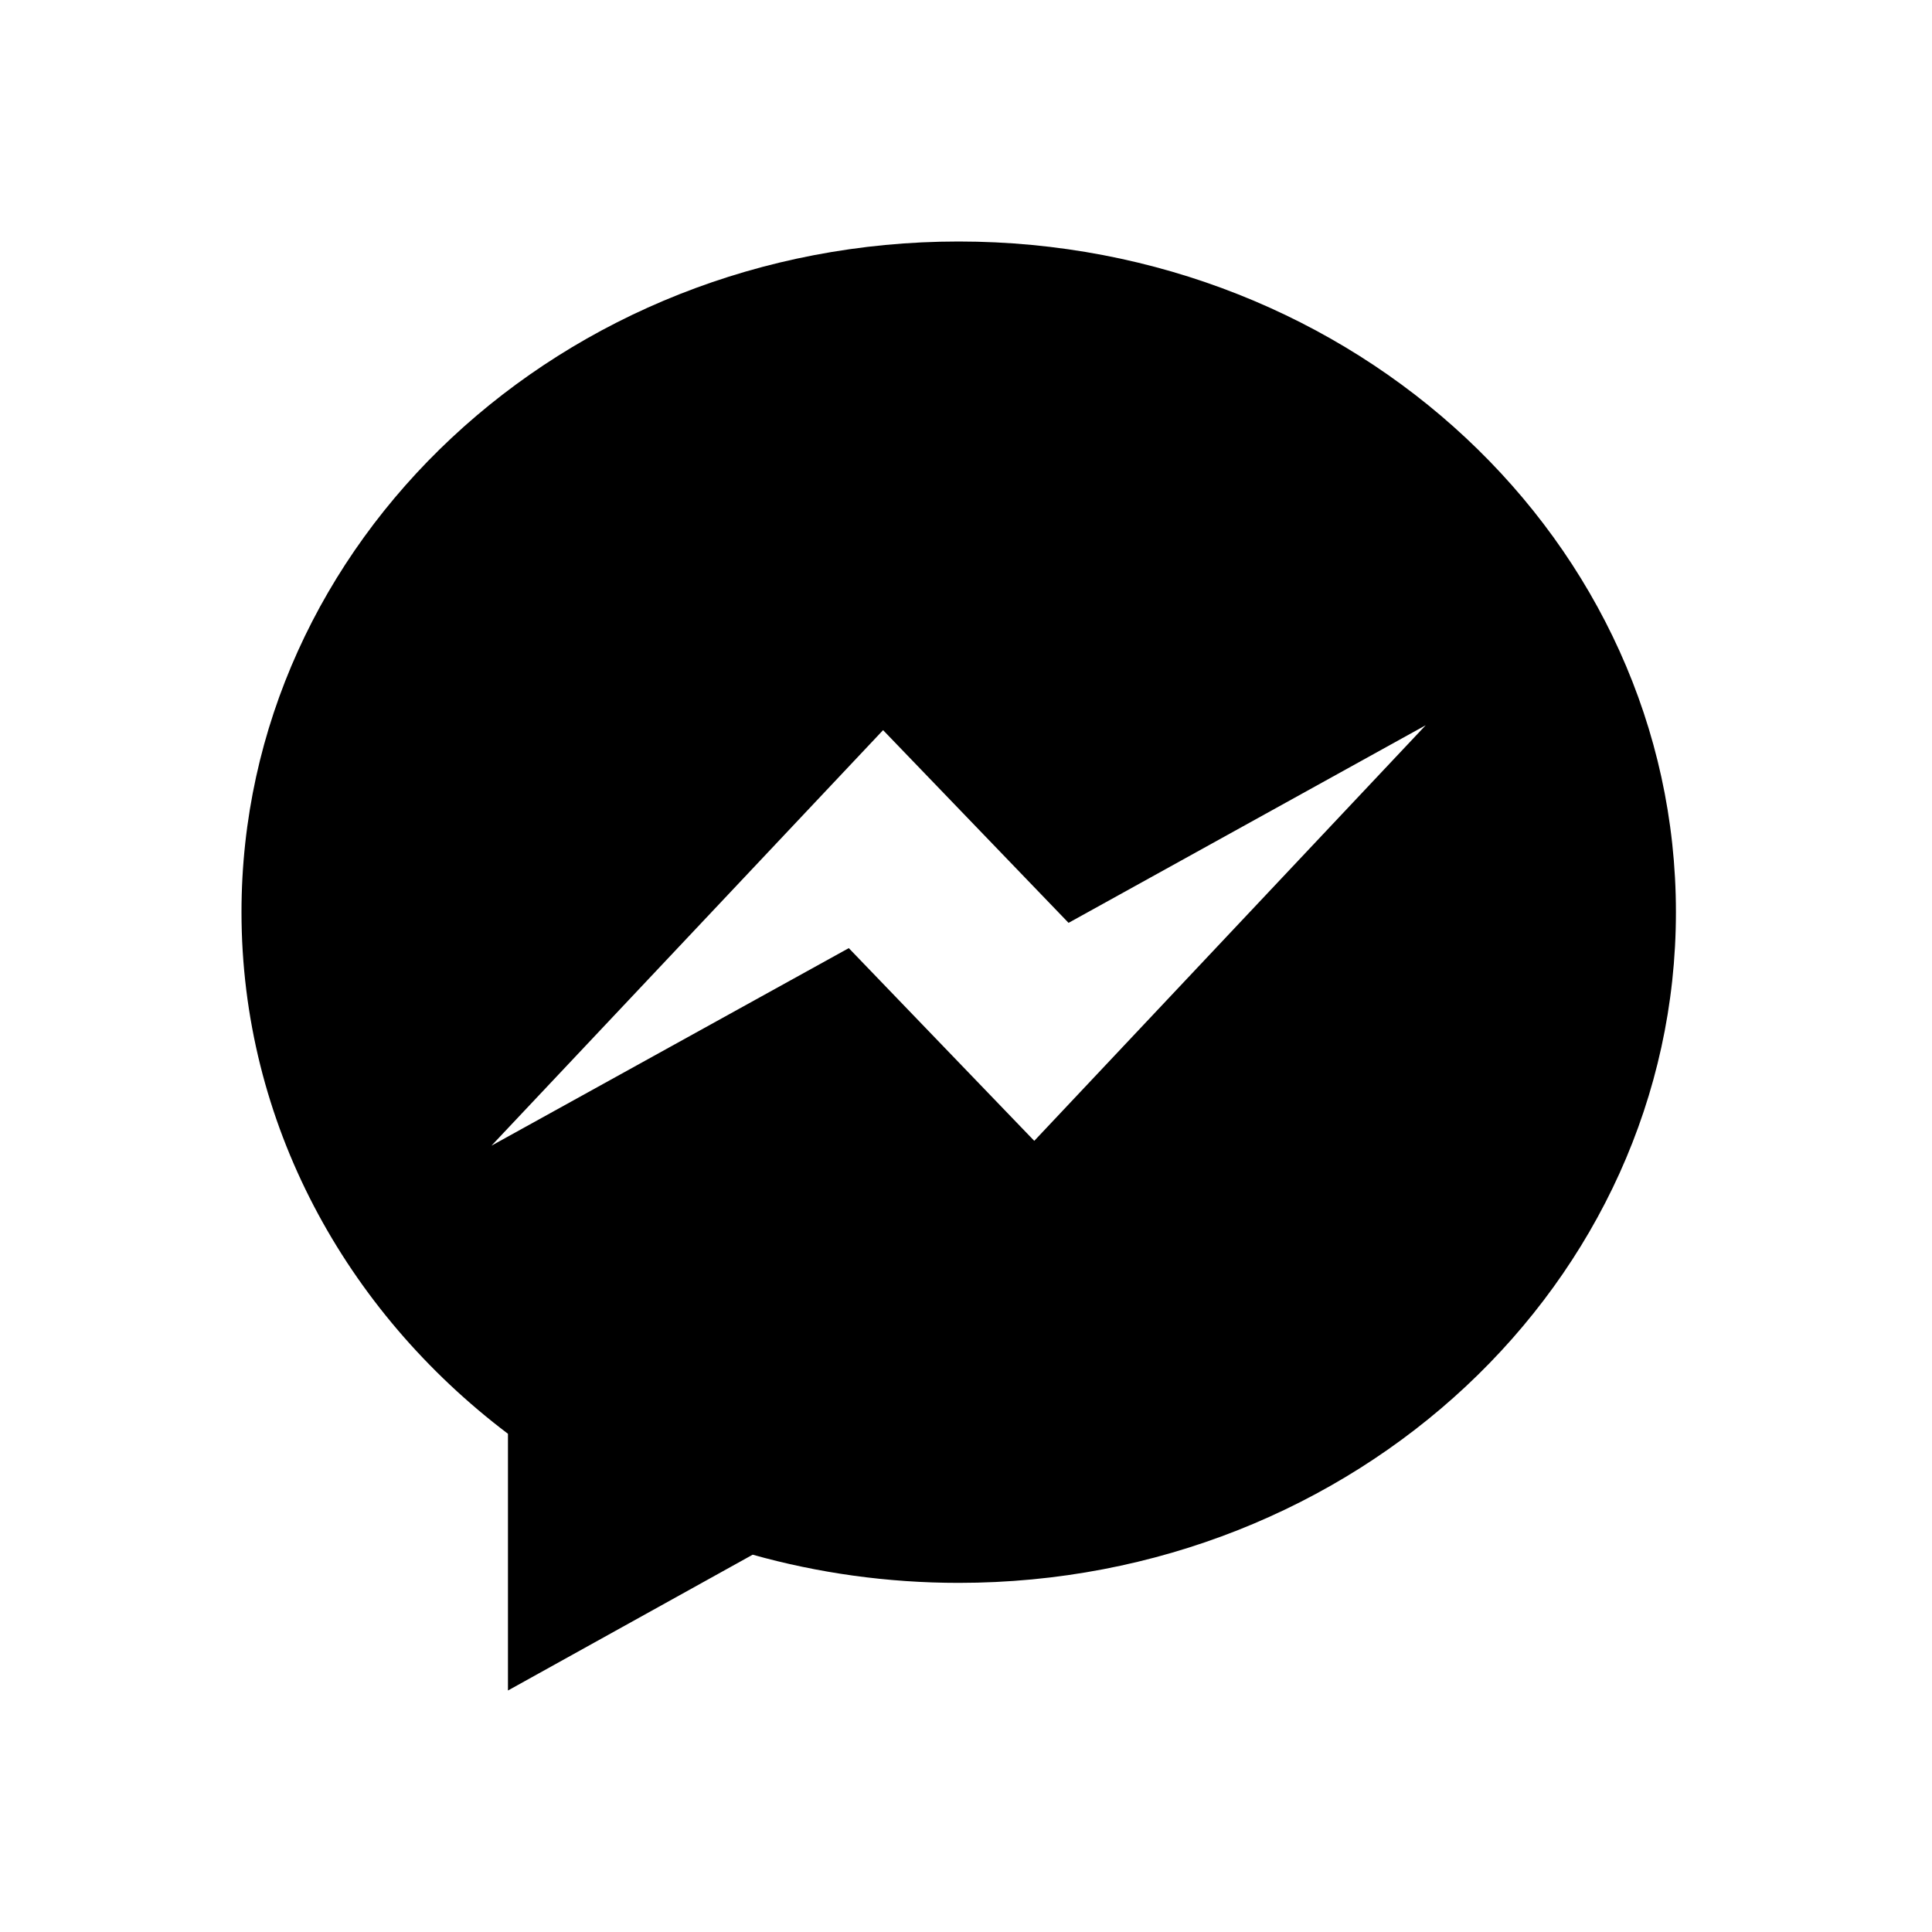 <svg width="24" height="24" viewBox="0 0 24 24" fill="none" xmlns="http://www.w3.org/2000/svg">
<path fill-rule="evenodd" clip-rule="evenodd" d="M12.848 14.172L10.544 11.778L6.105 14.232L10.97 9.07L13.274 11.464L17.711 9.009L12.848 14.172ZM11.909 3C6.989 3 3 6.73 3 11.331C3 13.948 4.291 16.284 6.31 17.811V21L9.35 19.313C10.16 19.54 11.02 19.663 11.909 19.663C16.83 19.663 20.819 15.932 20.819 11.331C20.819 6.73 16.83 3 11.909 3Z" fill="black"/>
</svg>
